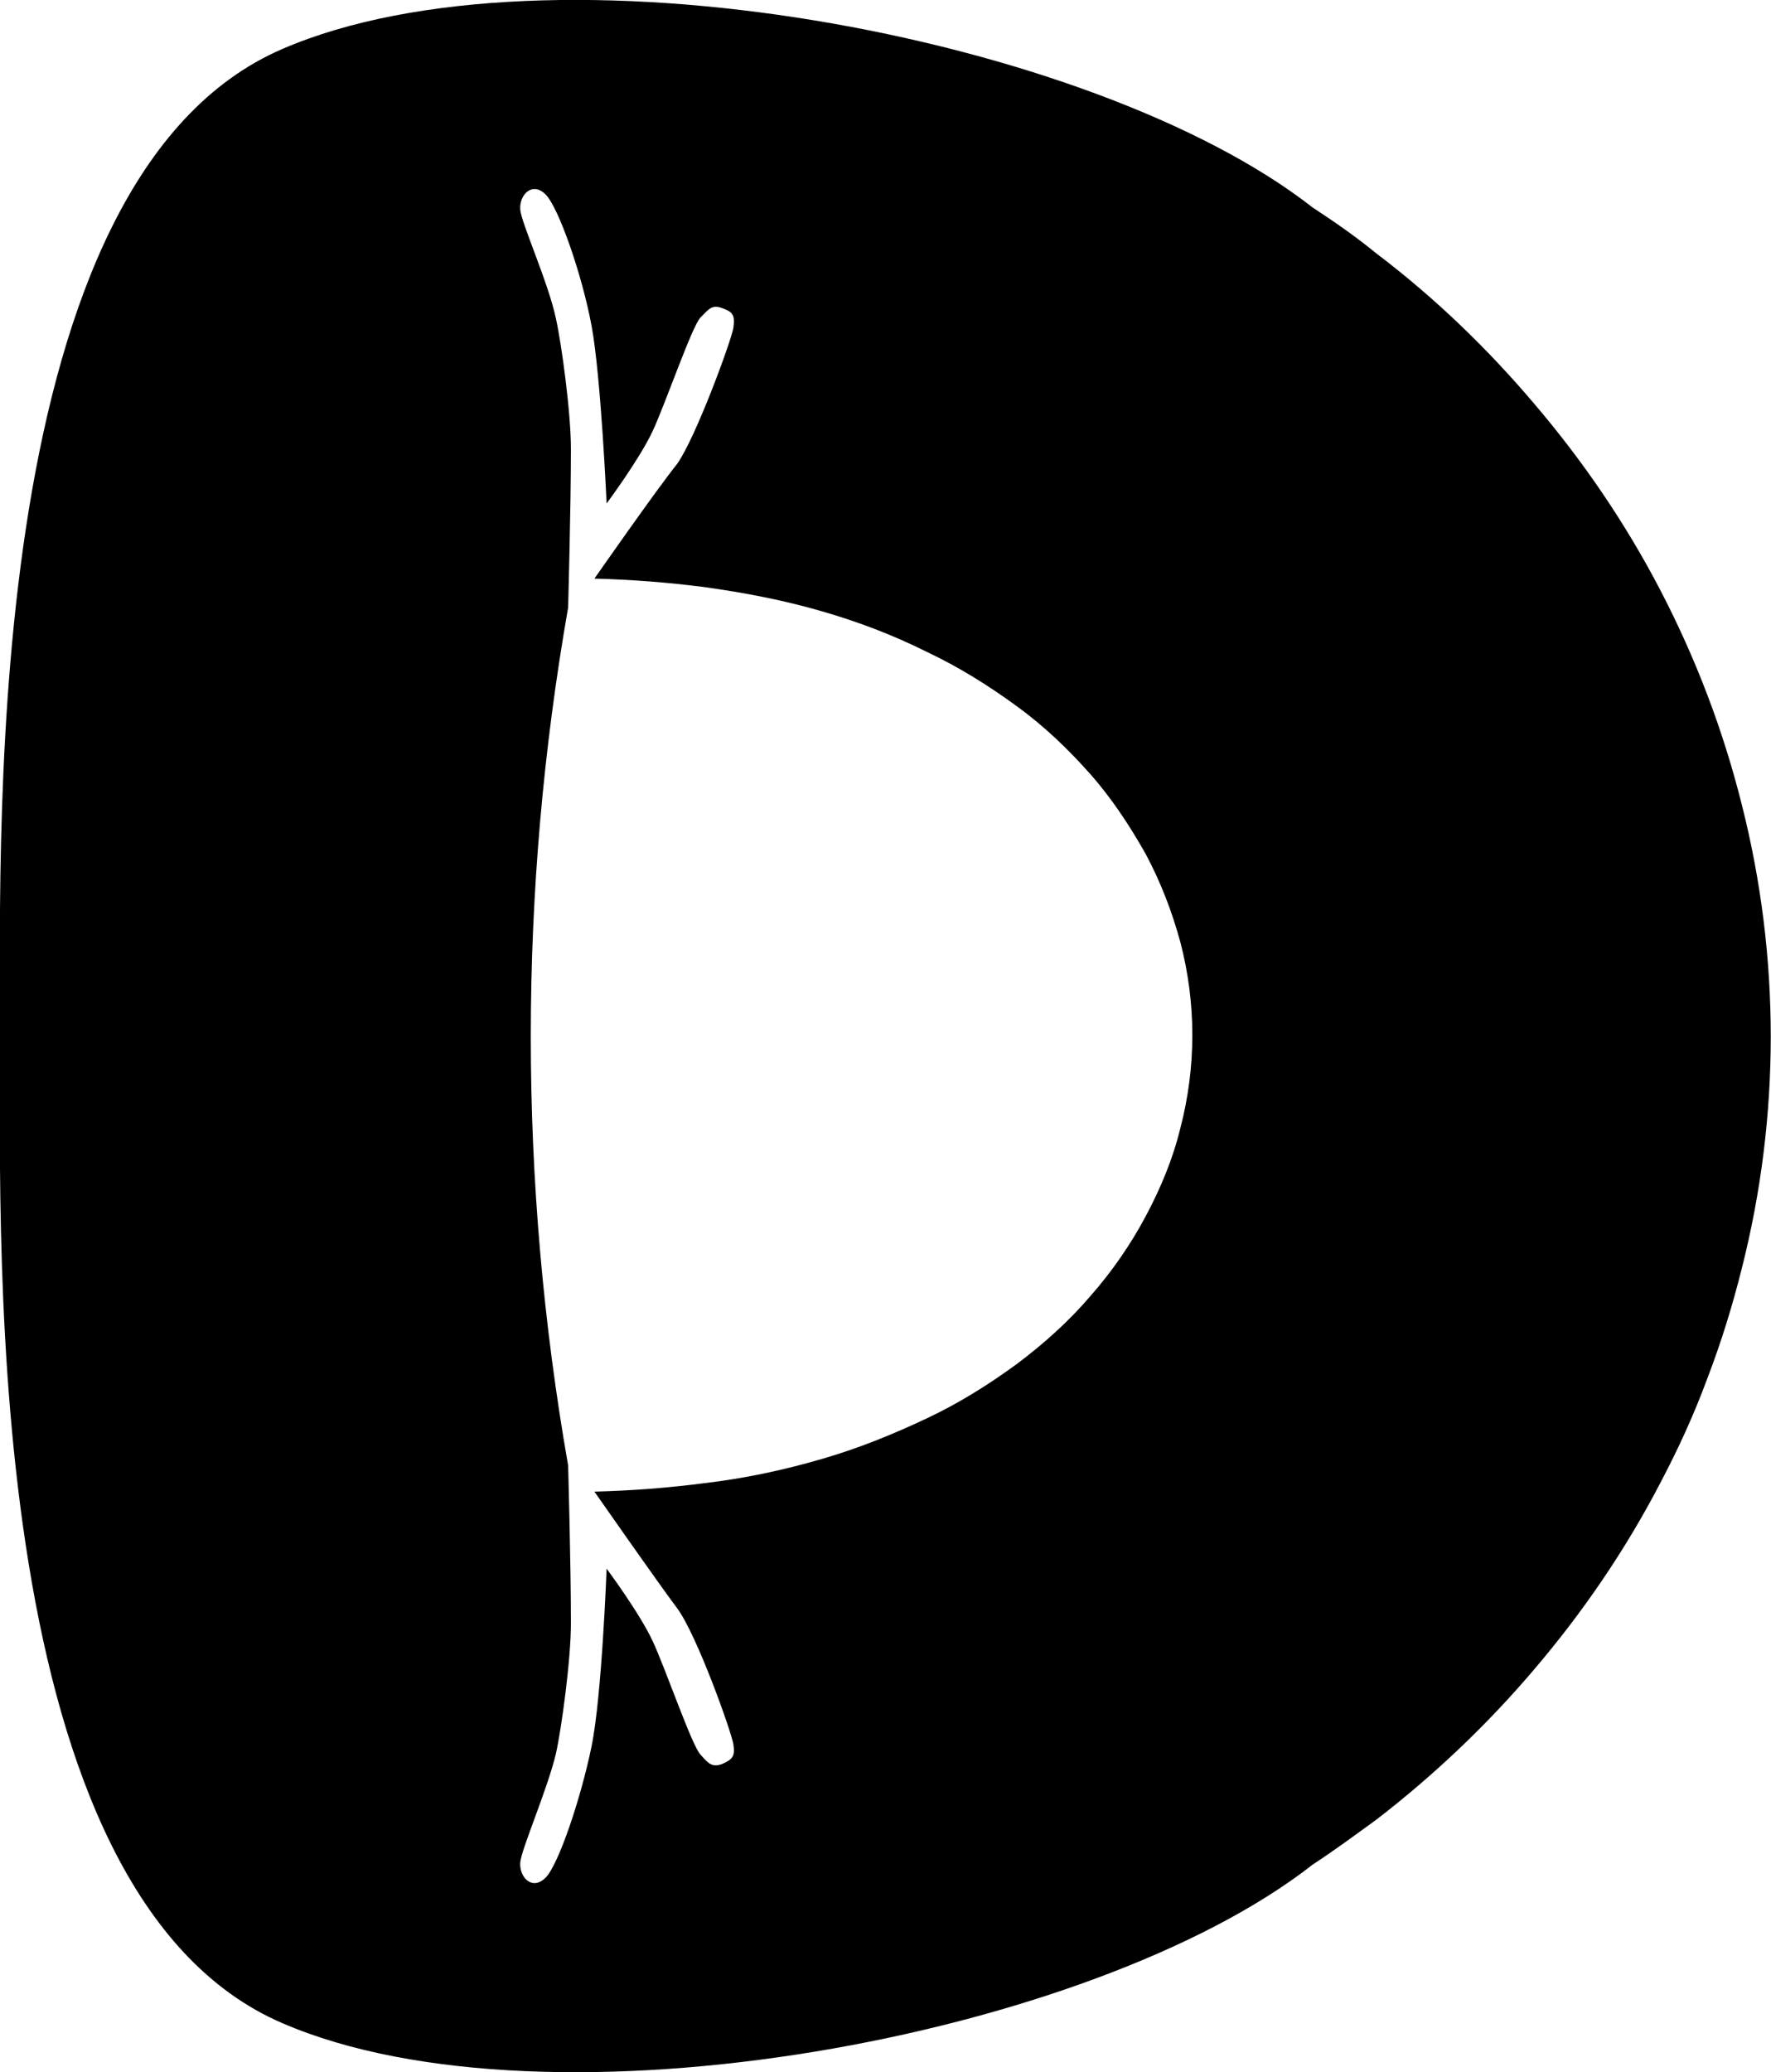 <?xml version="1.0" encoding="utf-8"?>
<!-- Generator: Adobe Illustrator 22.0.1, SVG Export Plug-In . SVG Version: 6.00 Build 0)  -->
<svg version="1.1" id="Calque_1" xmlns="http://www.w3.org/2000/svg" xmlns:xlink="http://www.w3.org/1999/xlink" x="0px" y="0px"
	 viewBox="0 0 188.6 220.6" style="enable-background:new 0 0 188.6 220.6;" xml:space="preserve">
<title>Fichier 17</title>
<path d="M185.5,85.7c-2-8-4.9-15.6-8.7-22.9c-3.7-7.1-8.2-13.7-13.4-19.8c-5-5.9-10.6-11.3-16.8-16c-2.2-1.8-4.5-3.4-6.8-4.9
	C116.3,3.7,58.4-7,30.1,5.2C-1.8,18.9,0,87,0,110.3c0,23.3-1.9,91.4,30.1,105.1c28.3,12.2,86.2,1.5,109.7-16.9
	c2.3-1.5,4.6-3.2,6.8-4.8c6.1-4.7,11.8-10.1,16.8-16c5.2-6.1,9.7-12.7,13.4-19.8c1.9-3.6,3.6-7.3,5-11.1c1.5-3.9,2.7-7.8,3.7-11.8
	C189.6,118.8,189.6,101.9,185.5,85.7z M125.7,120.1c-0.8,3.3-2.1,6.4-3.7,9.4c-1.6,3-3.6,5.9-5.9,8.5c-2.3,2.7-5,5.1-7.8,7.2
	c-3,2.2-6.2,4.2-9.6,5.8c-3.6,1.7-7.3,3.2-11.1,4.3c-4.1,1.2-8.3,2.1-12.6,2.6c-3.8,0.5-7.8,0.8-11.7,0.9l0,0c0,0,6.7,9.6,8.8,12.4
	c2.1,2.8,5.8,13.2,6,14.5c0.2,1.3-0.1,1.6-1.2,2.1c-1.1,0.4-1.5-0.1-2.3-1c-0.9-0.9-3.7-9.1-5.1-12.1c-1.4-3-4.9-7.7-4.9-7.7
	s-0.5,13.5-1.6,18.9s-3.5,12.6-4.9,14c-1.4,1.4-2.8,0-2.7-1.6c0.1-1.4,2.9-7.8,3.8-11.6c0.6-2.7,1.6-10,1.6-13.9
	c0-6.3-0.3-16.8-0.3-16.8h0c-5.3-30.2-5.3-61.1,0-91.3h0c0,0,0.3-10.7,0.3-16.9c0-3.9-1-11.2-1.6-13.9c-0.8-3.8-3.7-10.2-3.8-11.6
	c-0.1-1.6,1.3-3,2.7-1.6c1.4,1.4,3.9,8.6,4.9,14s1.6,18.9,1.6,18.9s3.5-4.7,4.9-7.7c1.4-3,4.2-11.2,5.1-12.1c0.9-0.9,1.2-1.4,2.3-1
	c1.1,0.4,1.4,0.7,1.2,2.1c-0.2,1.3-4,11.7-6,14.5C70,52,63.3,61.6,63.3,61.6l0,0c3.9,0.1,7.8,0.4,11.7,0.9c4.3,0.6,8.5,1.4,12.6,2.6
	c3.8,1.1,7.5,2.5,11.1,4.3c3.4,1.6,6.6,3.6,9.6,5.8c2.9,2.1,5.5,4.6,7.8,7.2c2.3,2.6,4.2,5.5,5.9,8.5c1.6,3,2.8,6.1,3.7,9.4
	C127.4,106.8,127.4,113.6,125.7,120.1z"/>
</svg>

